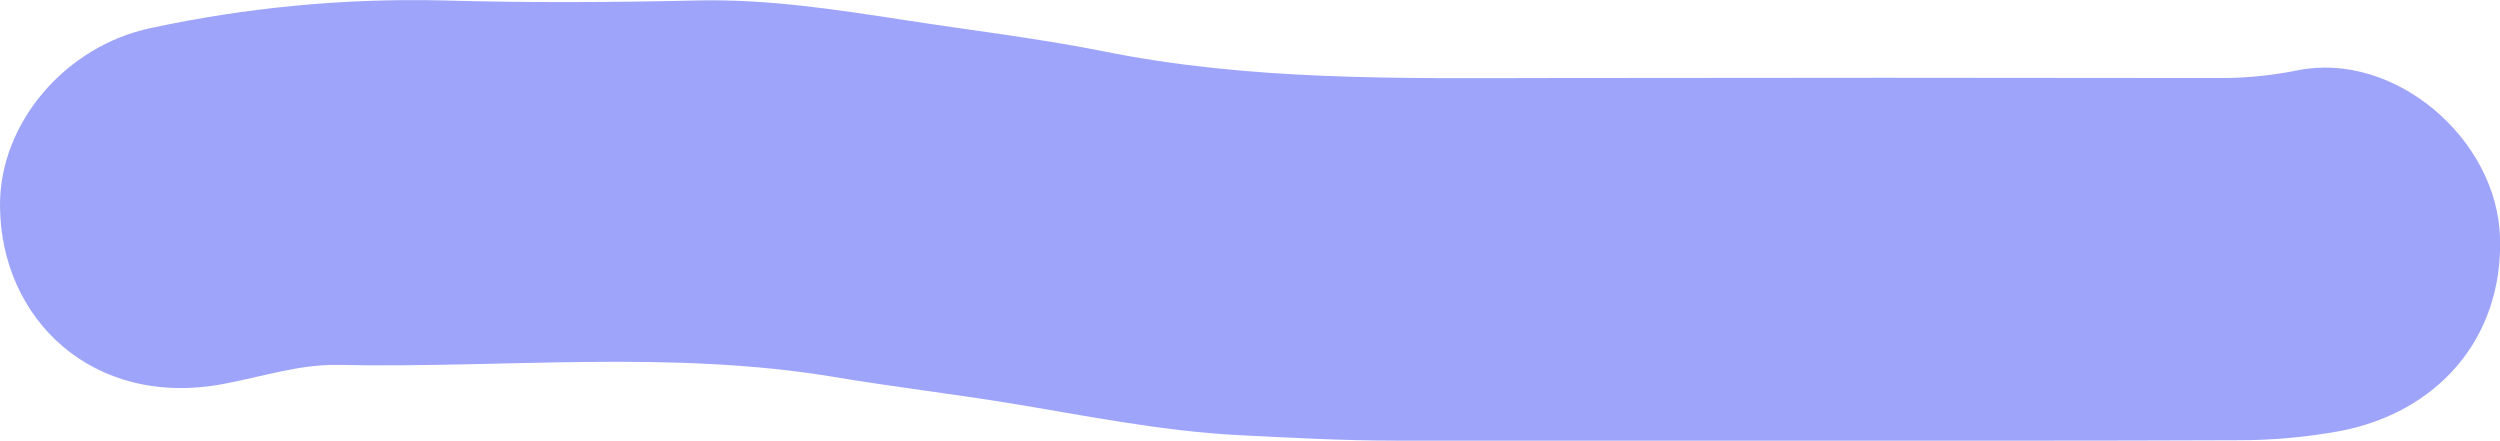 <?xml version="1.0" encoding="UTF-8"?> <svg xmlns="http://www.w3.org/2000/svg" width="295" height="52" viewBox="0 0 295 52" fill="none"> <g clip-path="url(#clip0_152_14)"> <path d="M212.805 51.995C196.774 51.995 180.741 51.995 164.706 51.995C158.5 51.995 152.294 51.658 146.109 51.342C136.989 50.871 127.99 49.02 118.965 47.548C112.18 46.446 105.348 45.639 98.568 44.504C79.076 41.24 59.448 43.466 39.883 43.06C35.36 42.963 30.794 44.488 26.255 45.328C10.877 48.153 0.068 37.597 3.3138e-07 24.291C-0.053 14.355 7.889 5.393 17.767 3.317C29.127 0.868 40.728 -0.227 52.337 0.054C62.33 0.337 72.323 0.284 82.316 0.054C90.579 -0.128 98.658 1.124 106.763 2.37C114.589 3.585 122.473 4.51 130.225 6.057C147.508 9.54 164.964 9.235 182.431 9.208C208.977 9.165 235.524 9.165 262.07 9.208C265.122 9.207 268.166 8.899 271.159 8.288C282.53 6.025 294.679 16.34 295.005 28.084C295.337 39.999 287.558 48.71 276.039 50.877C272.091 51.596 268.086 51.954 264.074 51.947C246.975 52.021 229.893 51.995 212.805 51.995Z" fill="#9EA4F9"></path> </g> <defs> <clipPath id="clip0_152_14"> <rect width="295" height="52" fill="white"></rect> </clipPath> </defs> </svg> 